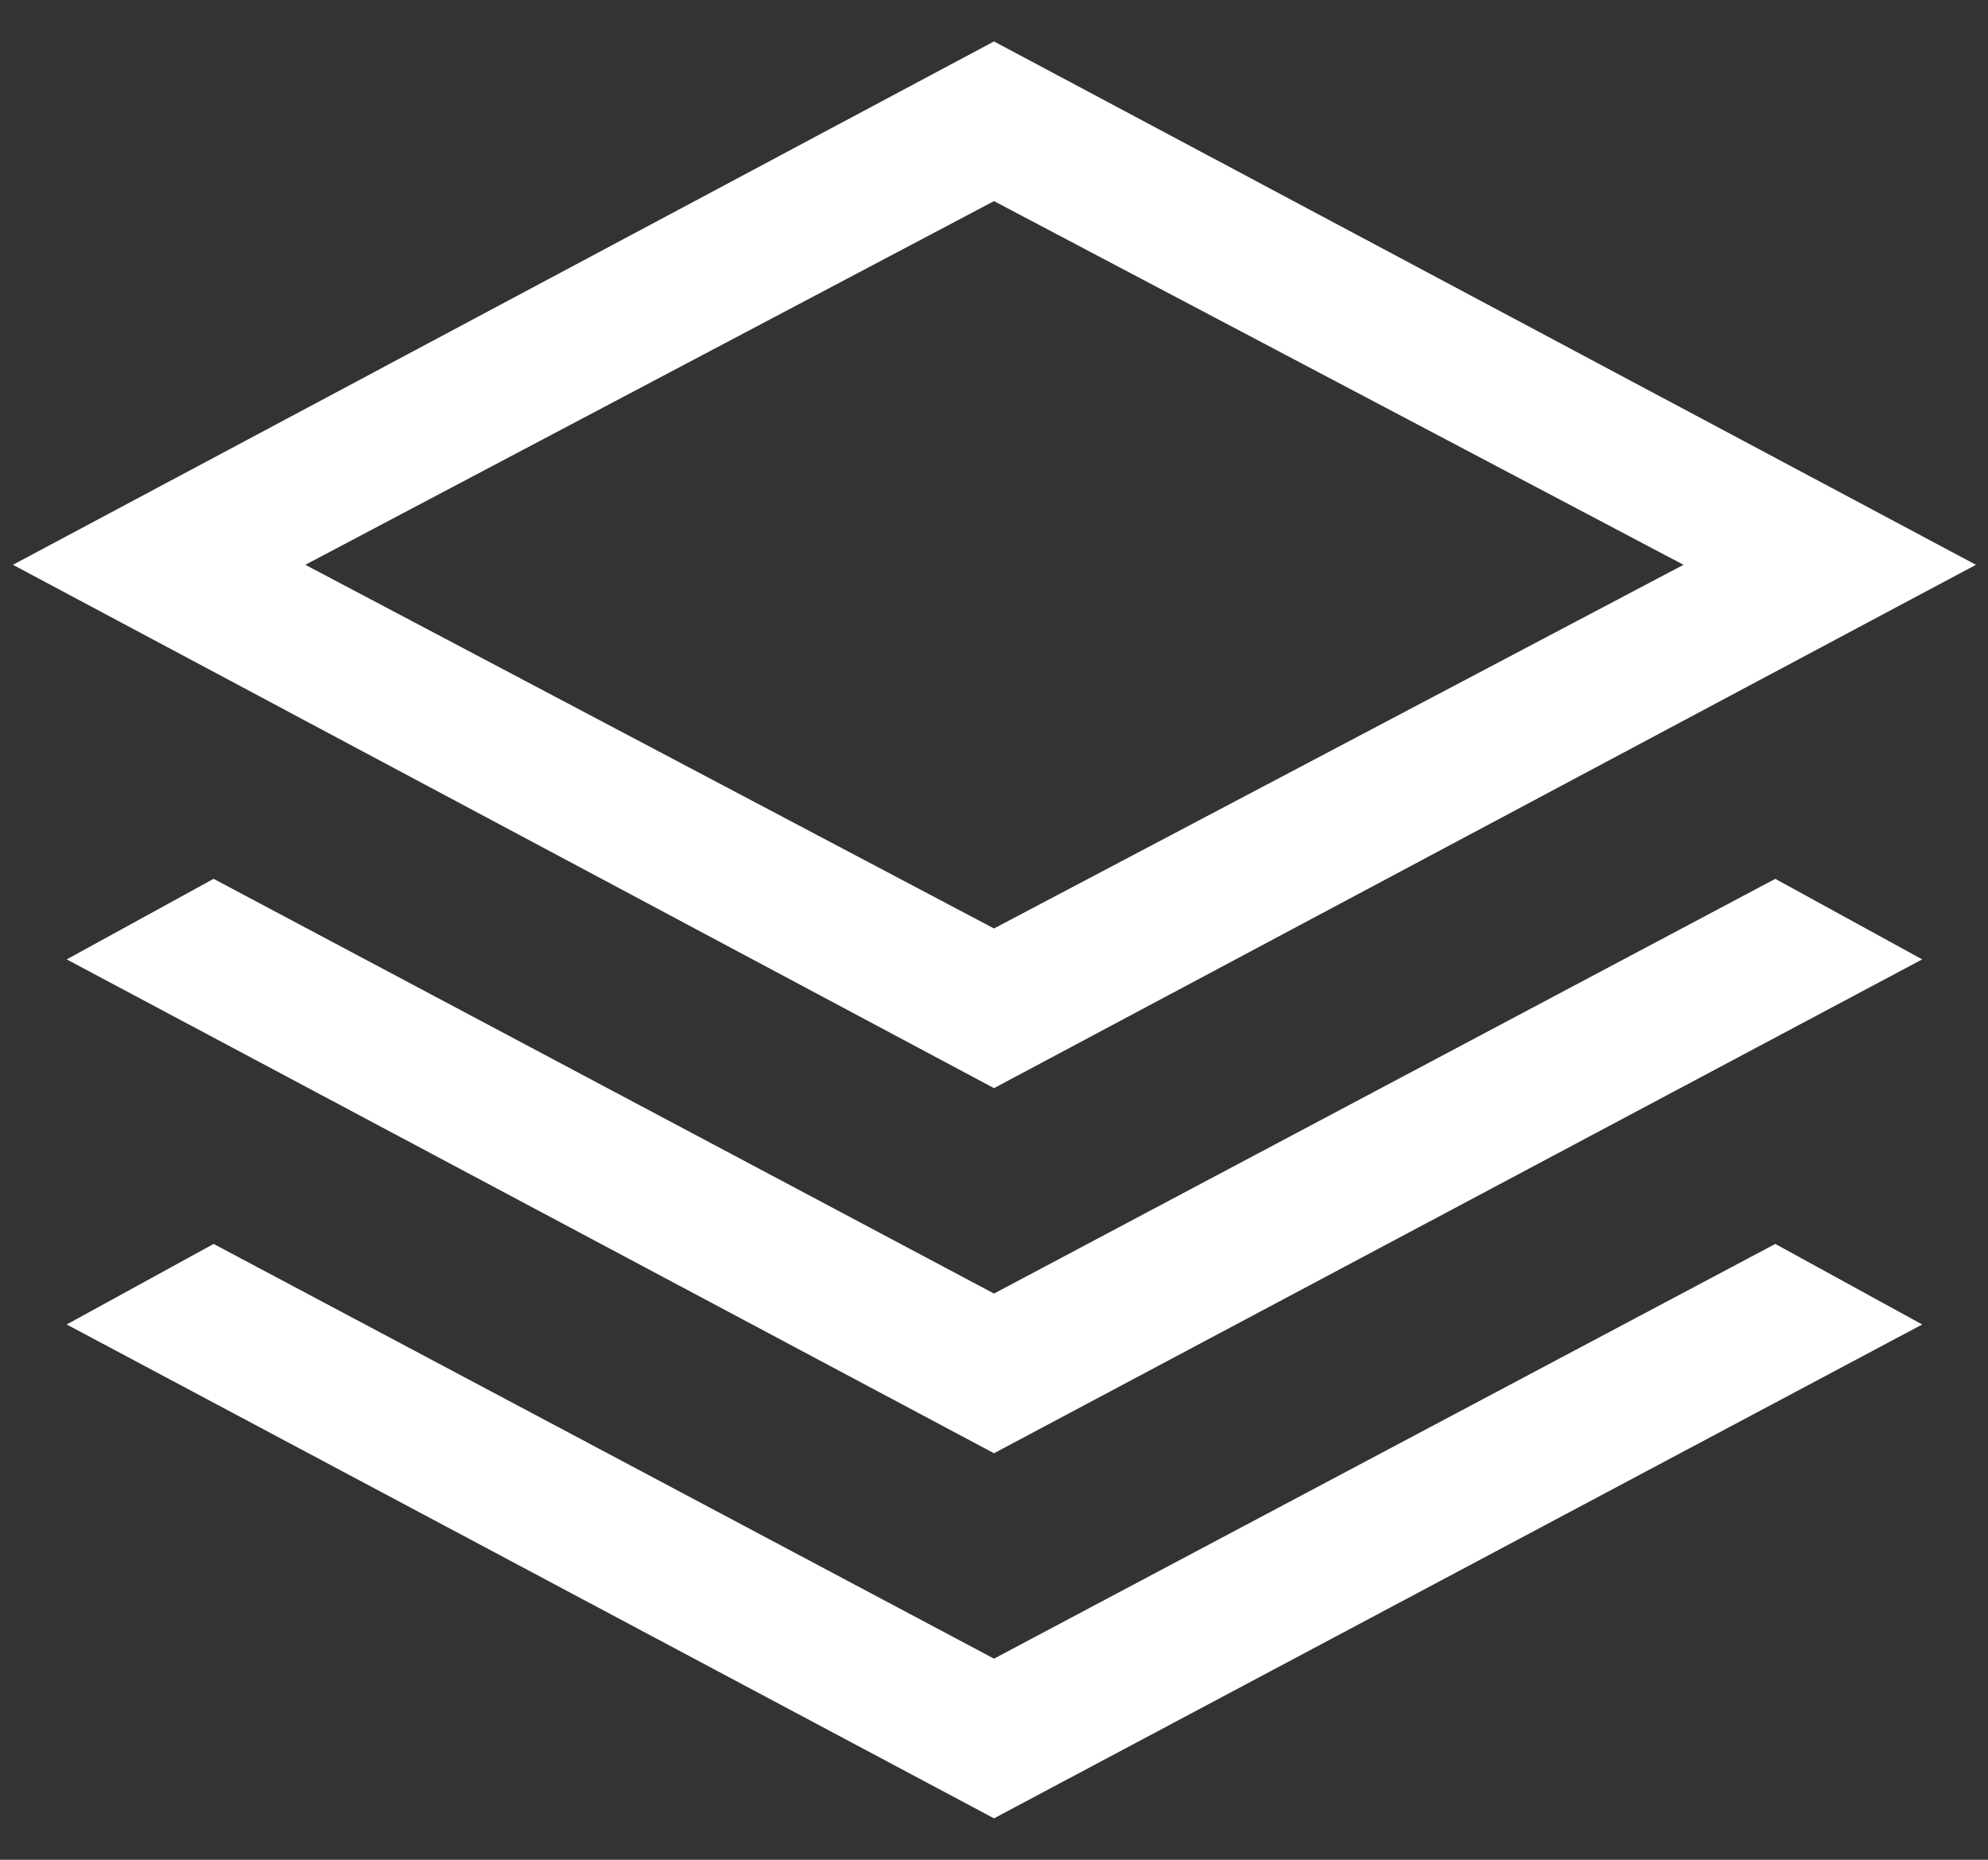 <svg xmlns="http://www.w3.org/2000/svg" fill="none" viewBox="0 0 31 29" height="29" width="31">
<rect x="0" y="0" width="31" height="29" fill="#333333" stroke="none"/>
<path fill="white" d="M15.5 16.968L0.202 8.807L15.5 0.646L30.812 8.807L15.5 16.968ZM15.5 22.661L1.04 14.96L3.331 13.704L15.5 20.171L27.683 13.704L29.974 14.96L15.5 22.661ZM15.5 28.354L1.04 20.653L3.331 19.397L15.5 25.864L27.683 19.397L29.974 20.653L15.5 28.354ZM15.5 14.478L26.252 8.807L15.5 3.136L4.761 8.807L15.5 14.478Z"></path>
</svg>
